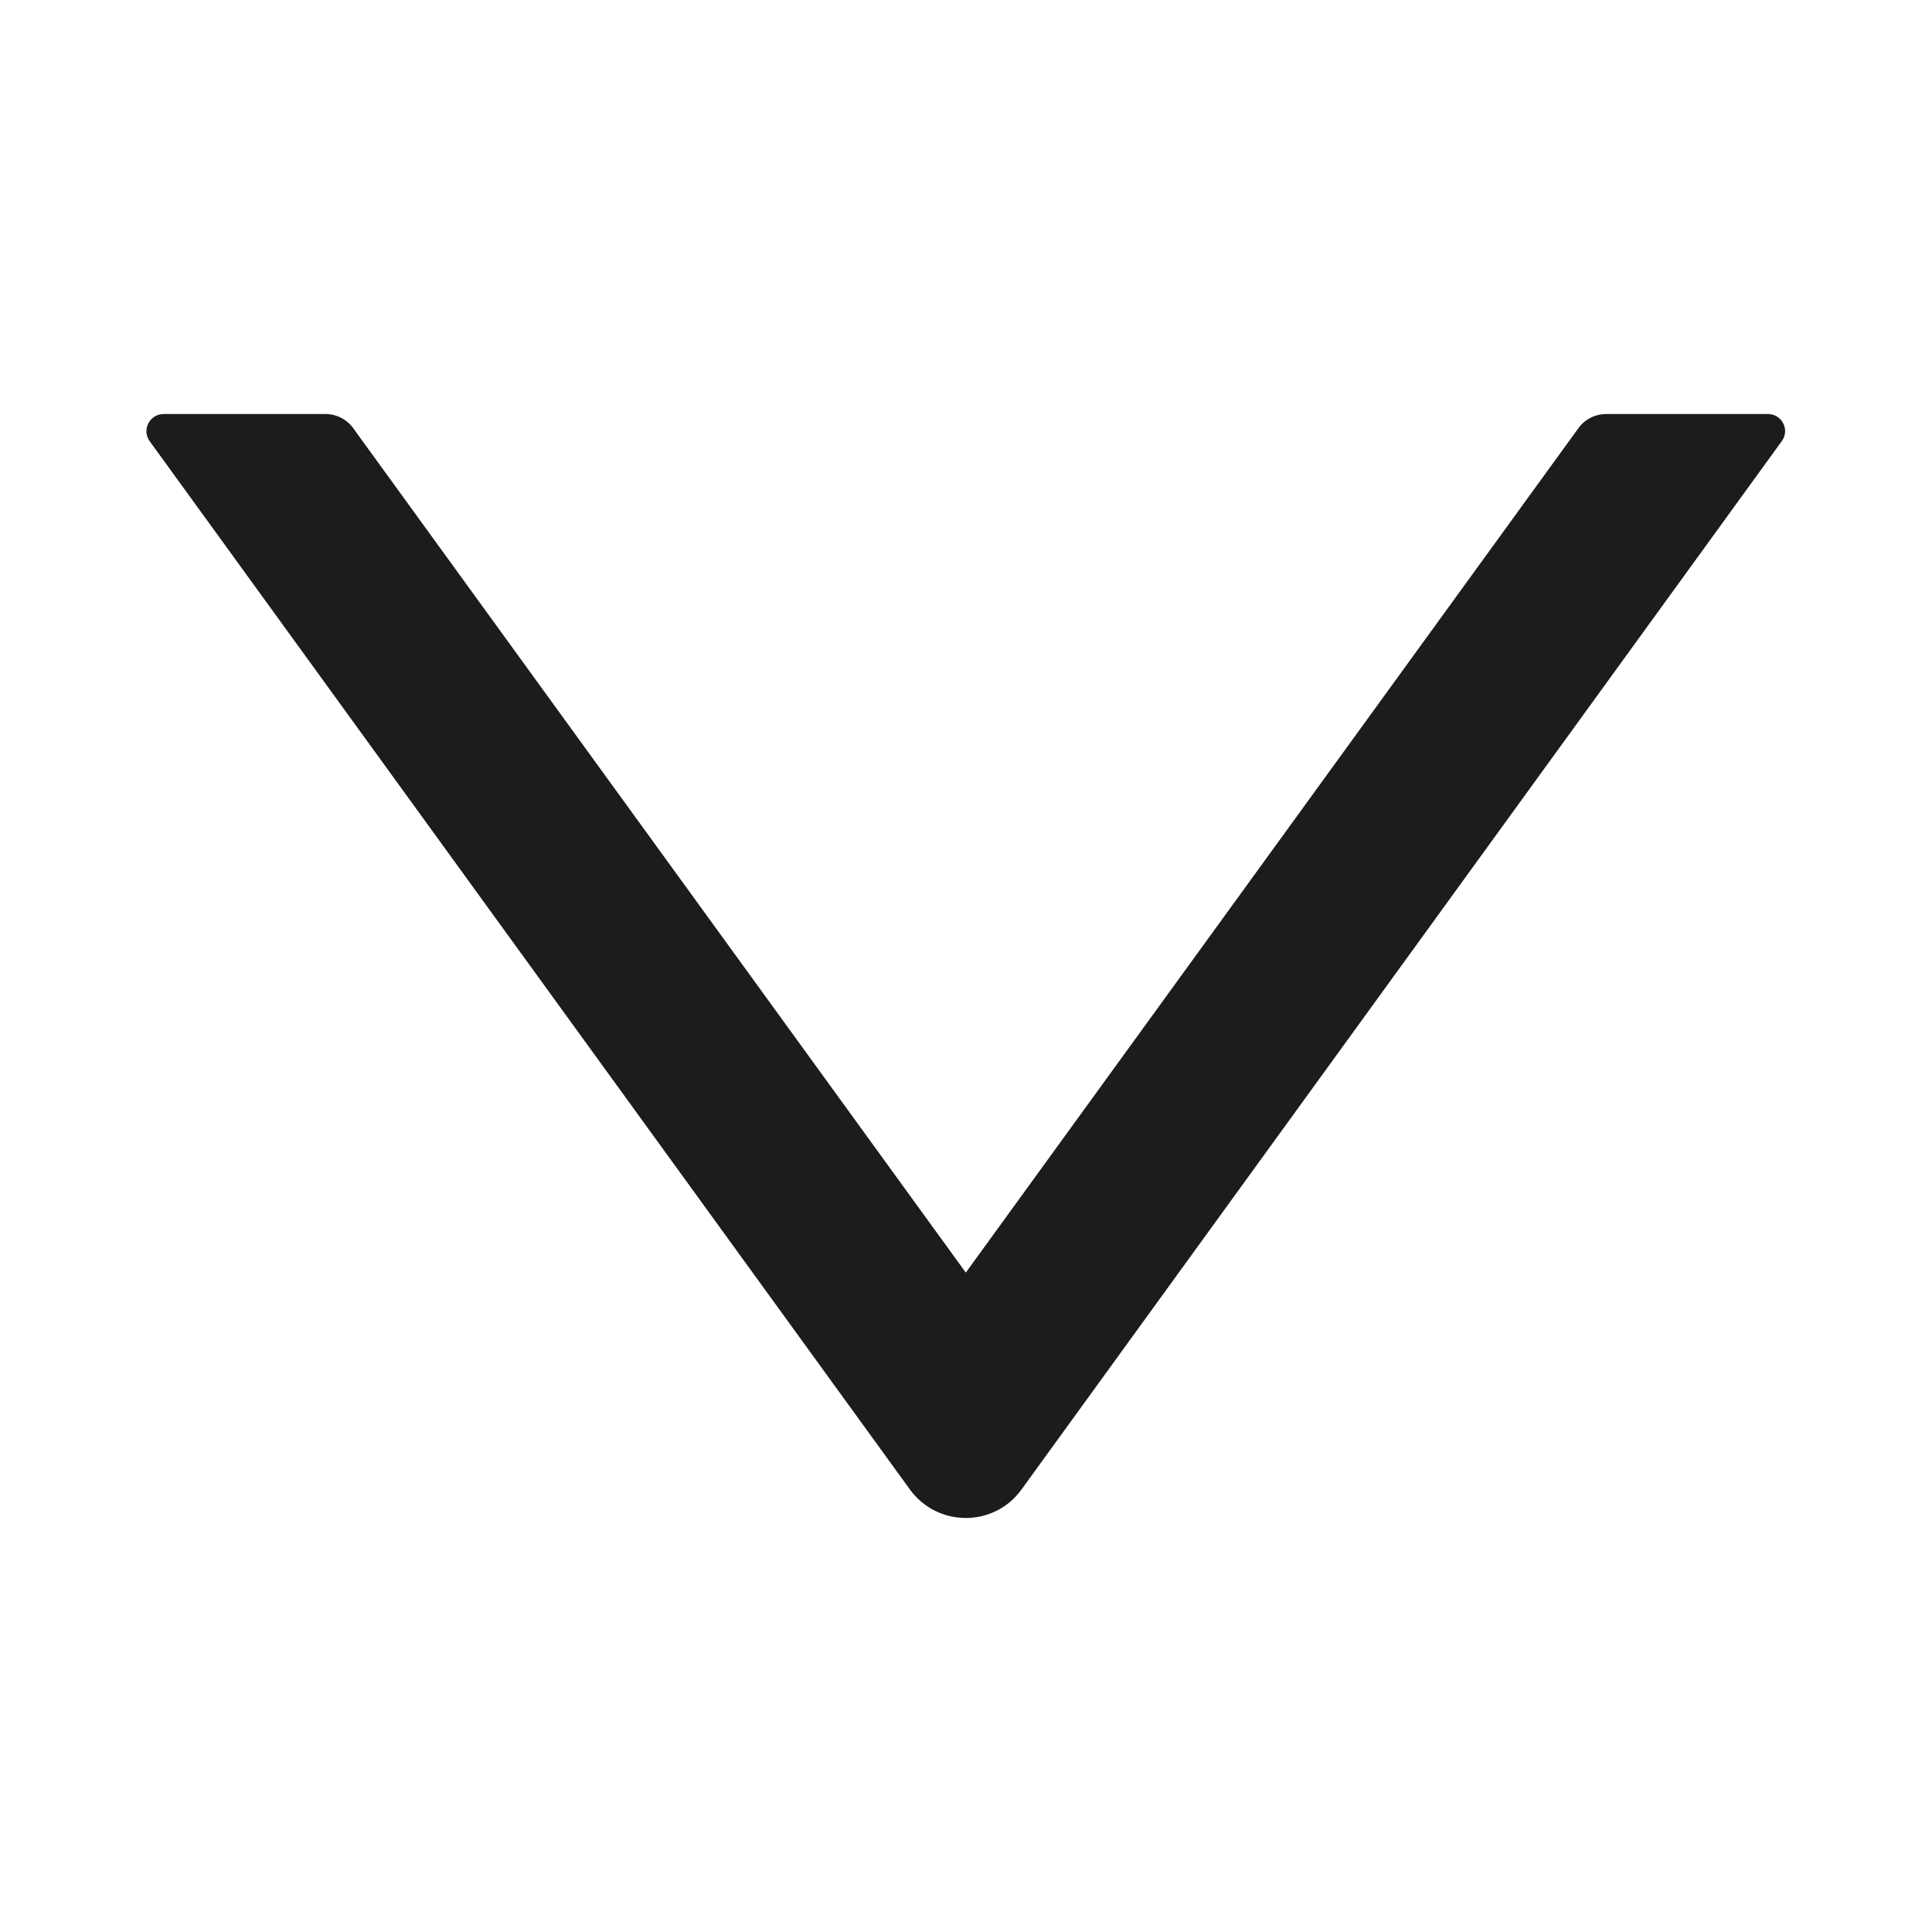 <svg width="10" height="10" viewBox="0 0 10 10" fill="none" xmlns="http://www.w3.org/2000/svg">
    <path d="M9.151 2.143H8.314C8.257 2.143 8.203 2.17 8.17 2.216L4.999 6.587L1.828 2.216C1.795 2.17 1.741 2.143 1.684 2.143H0.847C0.775 2.143 0.732 2.225 0.775 2.284L4.71 7.71C4.853 7.906 5.145 7.906 5.287 7.71L9.222 2.284C9.266 2.225 9.223 2.143 9.151 2.143Z" fill="#1C1C1E" />
</svg>